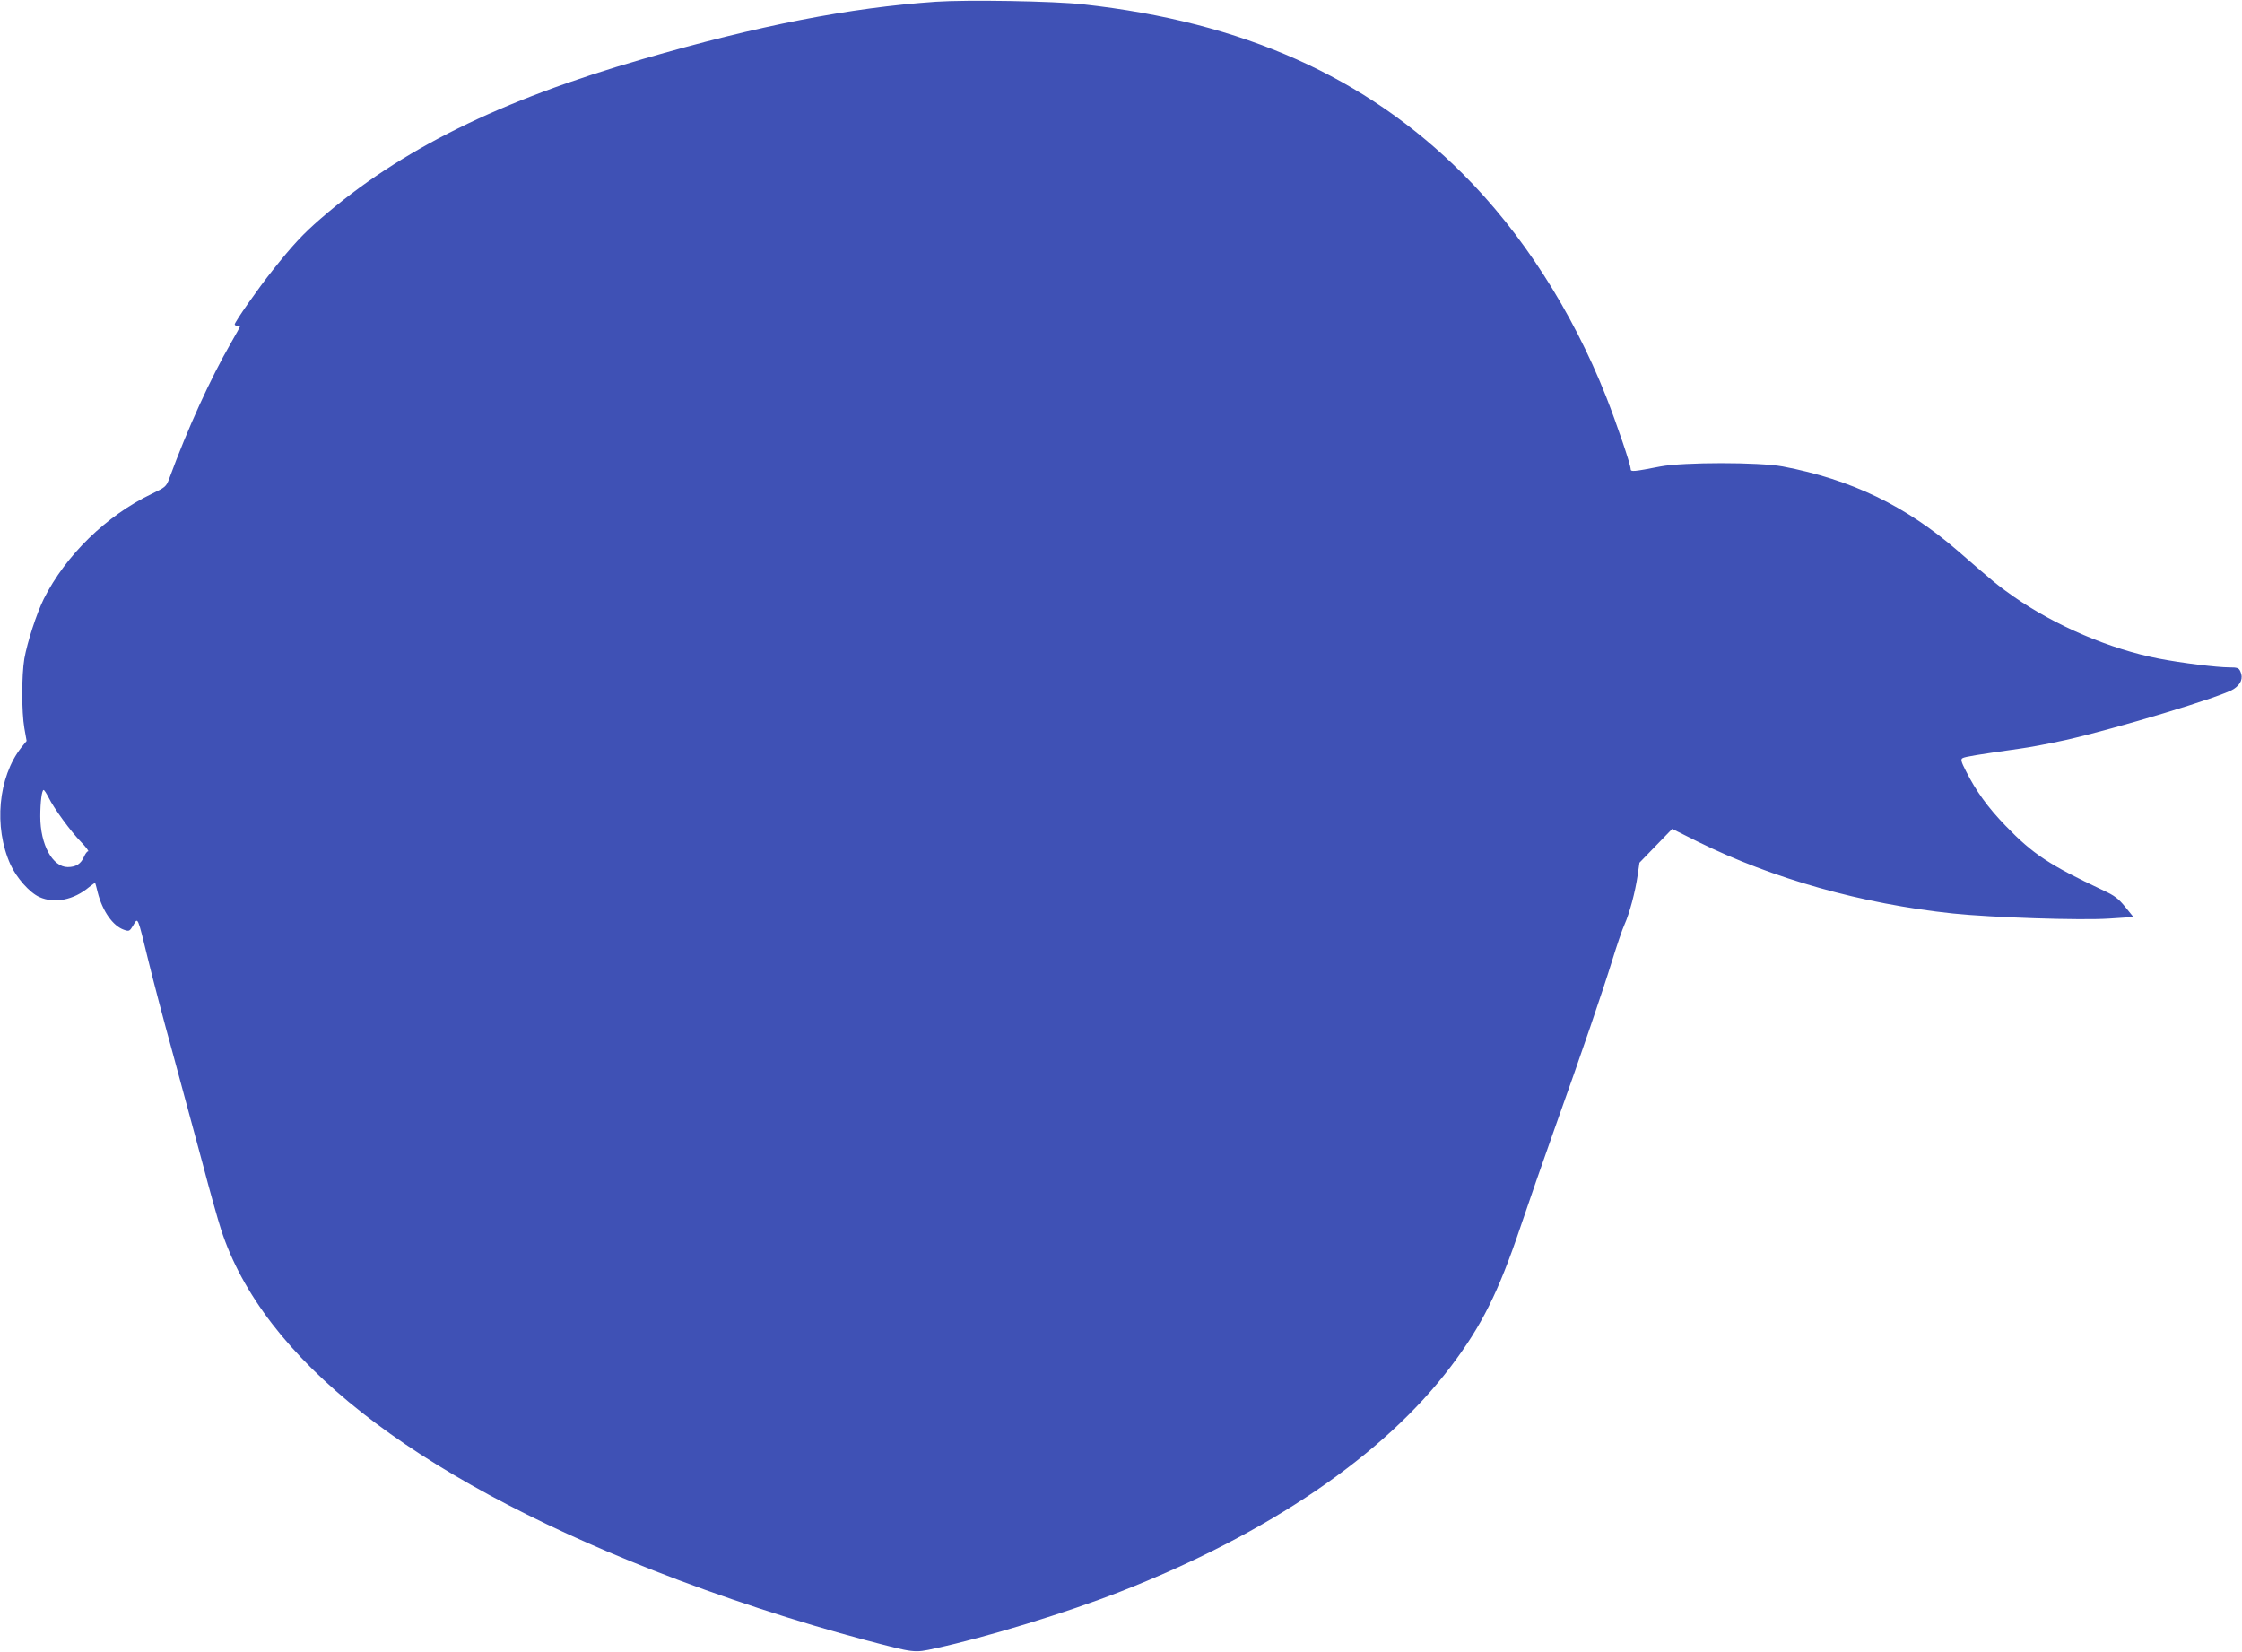 <?xml version="1.0" standalone="no"?>
<!DOCTYPE svg PUBLIC "-//W3C//DTD SVG 20010904//EN"
 "http://www.w3.org/TR/2001/REC-SVG-20010904/DTD/svg10.dtd">
<svg version="1.0" xmlns="http://www.w3.org/2000/svg"
 width="1280pt" height="943pt" viewBox="0 0 1280 943"
 preserveAspectRatio="xMidYMid meet">
<g transform="translate(0,943) scale(0.1,-0.1)"
fill="#3f51b5" stroke="none">
<path d="M5343 9420 c-494 -34 -1011 -135 -1673 -327 -818 -236 -1385 -517
-1840 -912 -99 -86 -156 -146 -275 -296 -77 -96 -215 -293 -215 -307 0 -4 7
-8 15 -8 8 0 15 -2 15 -4 0 -3 -23 -44 -51 -93 -116 -201 -247 -487 -353 -776
-17 -45 -22 -49 -101 -87 -257 -123 -490 -350 -615 -599 -41 -83 -94 -246
-111 -341 -16 -96 -16 -304 0 -397 l13 -73 -30 -37 c-133 -169 -159 -455 -62
-669 34 -75 109 -160 165 -185 86 -39 196 -17 284 57 18 14 33 25 34 23 2 -2
8 -26 15 -54 27 -106 86 -191 150 -213 29 -10 32 -9 53 26 27 46 23 56 85
-198 26 -107 89 -348 141 -535 51 -187 127 -468 169 -625 41 -157 89 -327 106
-379 239 -737 1082 -1401 2468 -1946 378 -149 825 -296 1215 -399 278 -73 273
-73 395 -46 292 63 752 204 1055 323 849 332 1506 780 1889 1287 176 233 270
421 395 791 49 145 137 399 196 564 157 439 277 792 330 964 26 84 57 176 70
204 28 62 61 185 75 282 l10 70 93 96 94 97 144 -72 c431 -213 938 -356 1459
-411 219 -23 730 -40 892 -29 l138 9 -47 58 c-38 47 -62 65 -123 93 -308 145
-403 207 -560 370 -100 103 -170 200 -226 312 -28 54 -31 68 -19 74 13 8 87
20 320 53 61 8 181 31 267 50 288 65 895 248 960 291 42 27 56 63 39 100 -9
21 -17 24 -64 24 -69 0 -272 25 -401 50 -280 54 -592 188 -831 355 -91 64
-109 79 -316 259 -299 259 -611 409 -1001 483 -137 25 -564 25 -698 0 -153
-30 -170 -31 -170 -16 0 26 -80 261 -141 416 -193 487 -480 934 -818 1271
-553 553 -1255 867 -2166 967 -165 19 -666 27 -842 15z m-5066 -4542 c30 -62
127 -195 186 -255 28 -29 46 -53 40 -53 -6 0 -16 -14 -23 -30 -17 -41 -46 -60
-93 -60 -87 0 -157 128 -157 289 0 83 9 151 19 151 4 0 16 -19 28 -42z"/>
</g>
</svg>
